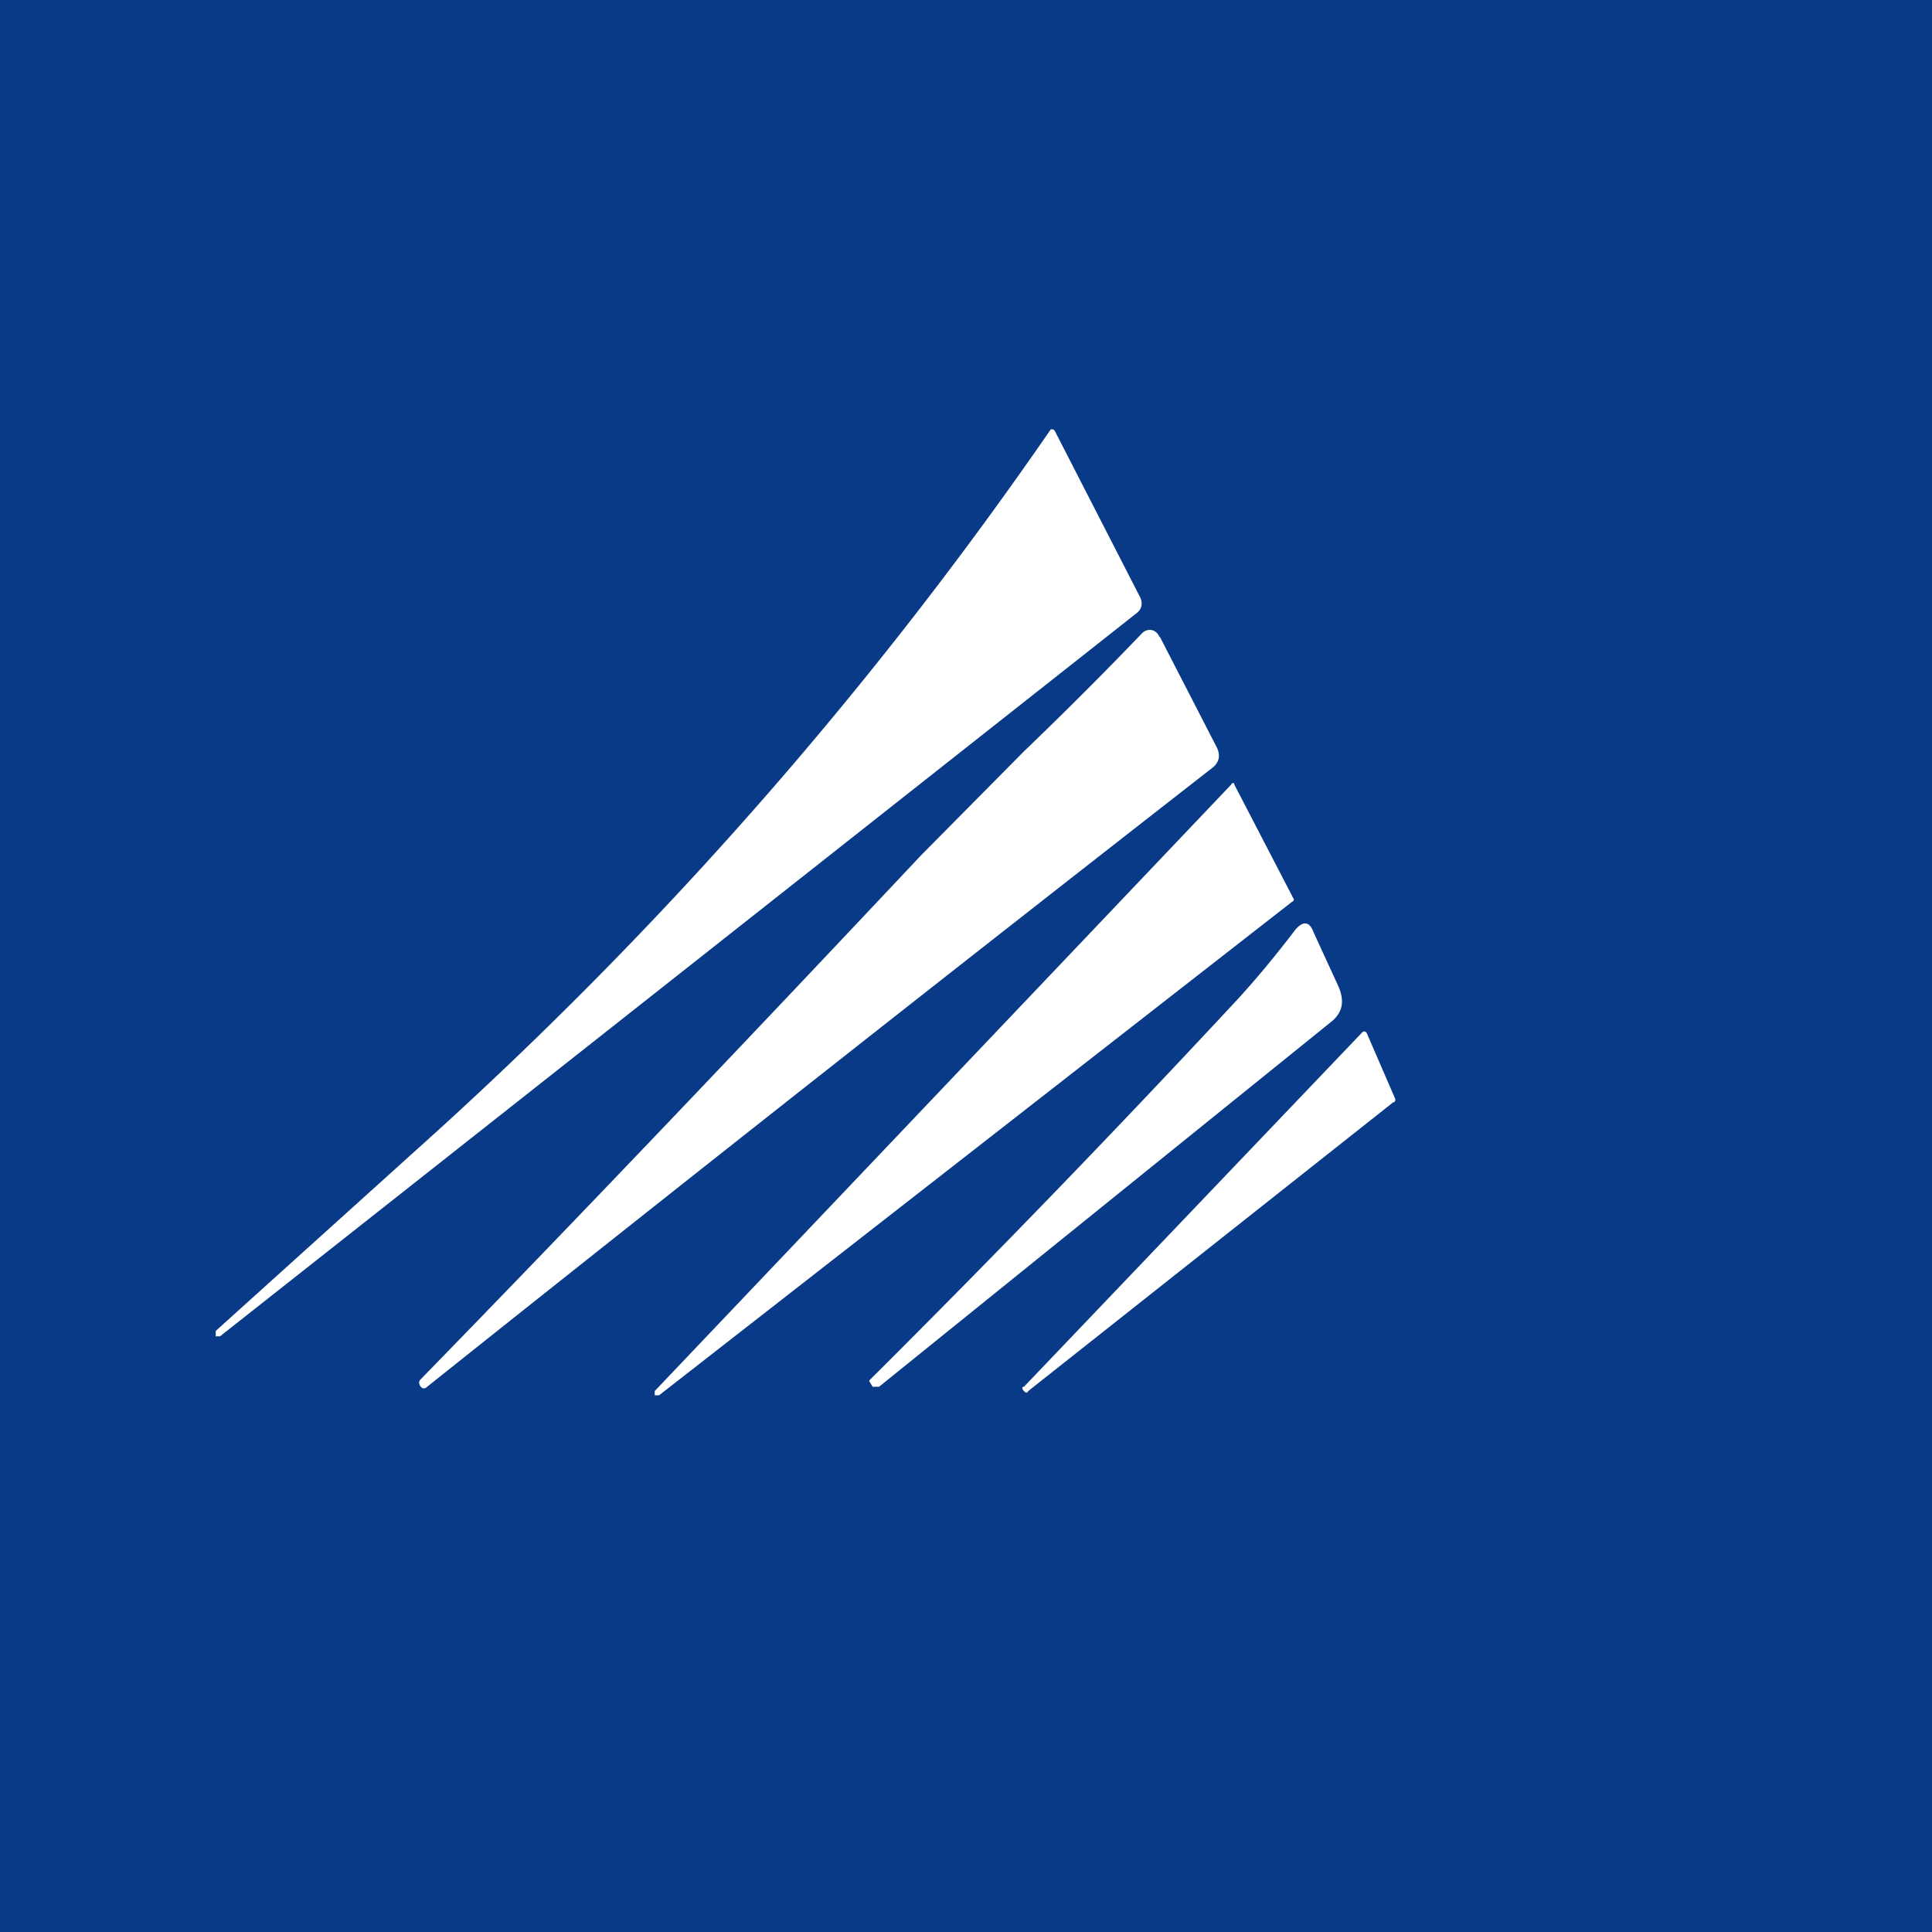 <!-- by TradingView --><svg width="18" height="18" viewBox="0 0 18 18" xmlns="http://www.w3.org/2000/svg"><path fill="#093A87" d="M0 0h18v18H0z"/><path d="m2.01 12.4 2.05-1.85A37.88 37.88 0 0 0 9.79 4c.02 0 .03 0 .04.02l.79 1.54c.03.06.02.12-.04.16l-8.53 6.73h-.04v-.05Zm8.8-6.46.53 1.03c.03.07.02.13-.04.18-2.45 1.91-4.9 3.84-7.32 5.77-.02.02-.04.02-.06 0-.02-.03-.02-.05 0-.07C5.45 11.28 7 9.65 8.58 7.97L9.54 7c.5-.48.86-.85 1.1-1.1a.1.1 0 0 1 .09-.03.1.1 0 0 1 .07.06Zm.67 1.36L6.1 12.96V13h.04l5.9-4.6c.01 0 .02-.02.01-.03l-.55-1.06c0-.02-.02-.02-.03 0Zm.06 2c.2-.22.37-.43.53-.64.07-.08.13-.08.17.03l.23.5c.06.14.04.25-.08.34l-4.2 3.39h-.06l-.03-.05v-.01a127.2 127.2 0 0 0 3.44-3.56Zm1.15.32-3.15 3.3c-.02 0-.02.02 0 .04s.03.02.04 0l3.4-2.69c.02 0 .02-.02.02-.03l-.26-.6c-.01-.03-.03-.04-.05-.02Z" fill="#fff"/></svg>
